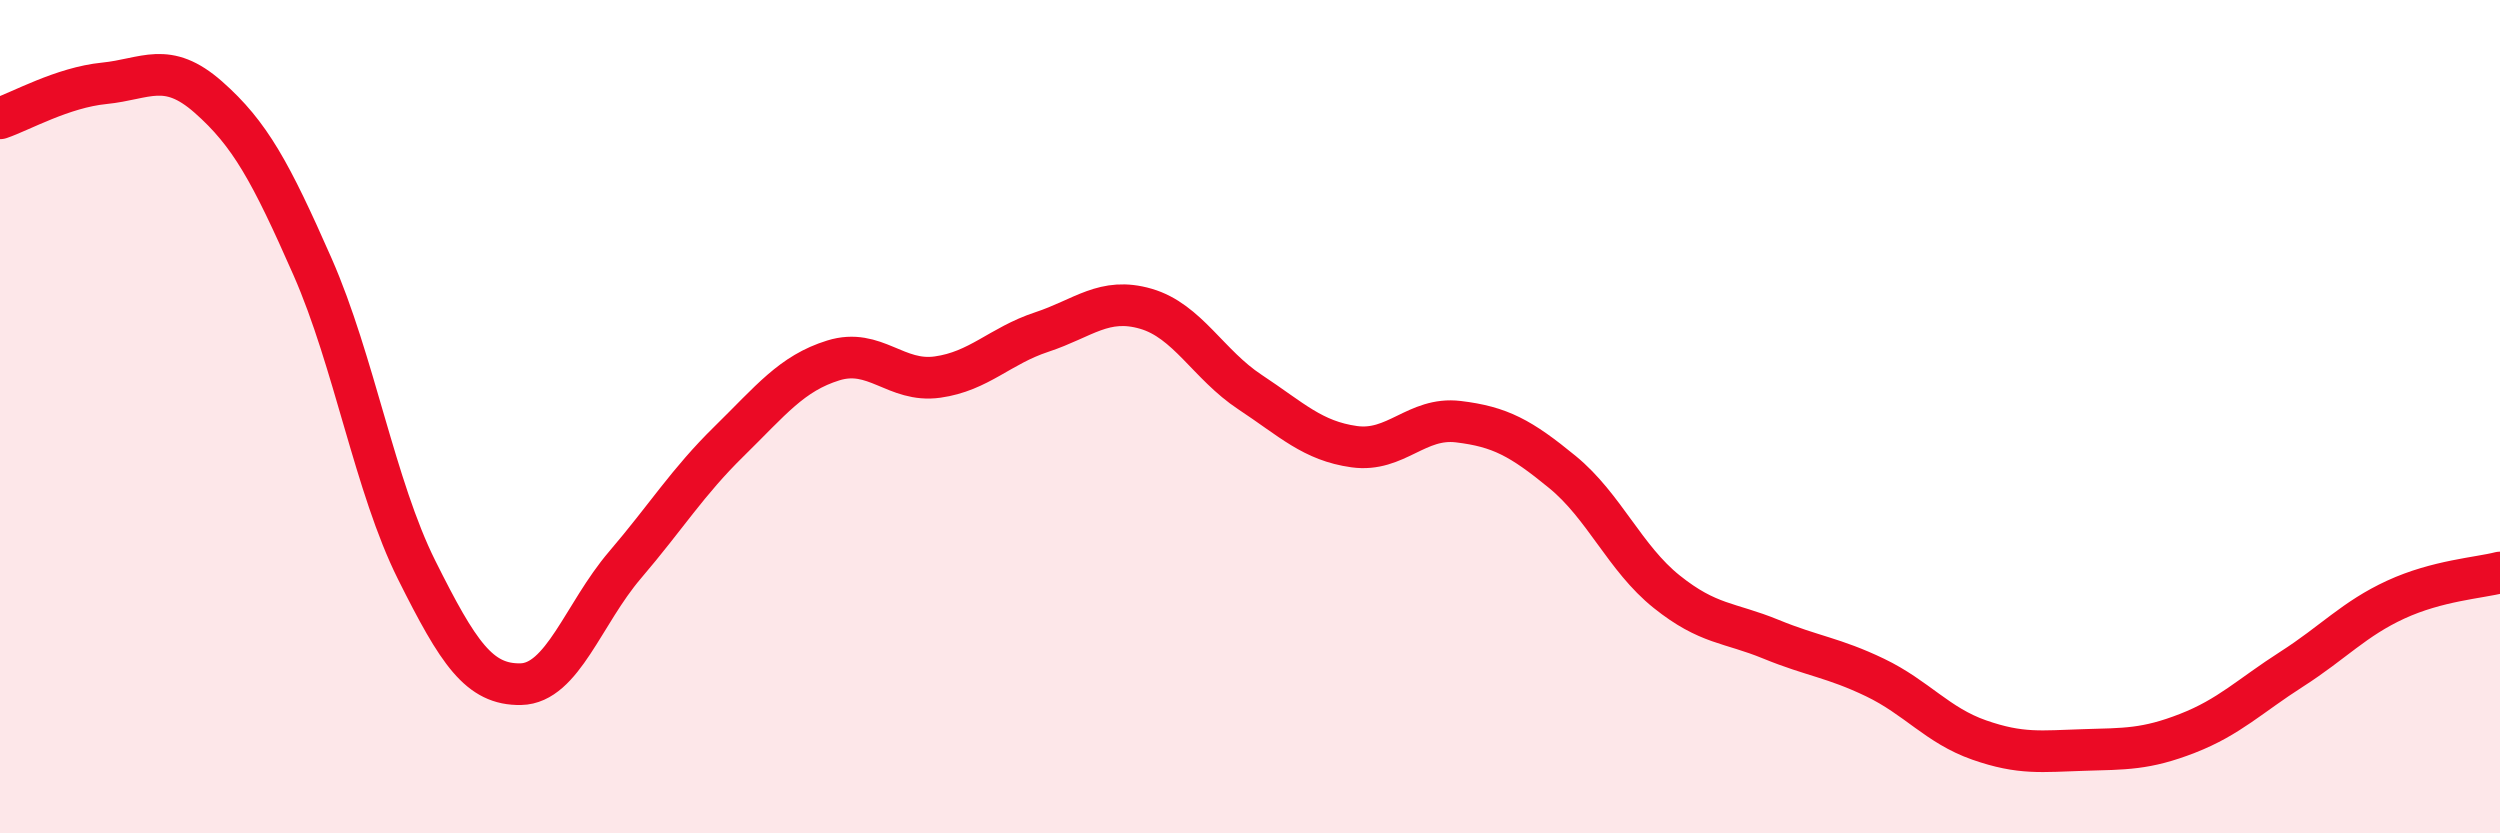
    <svg width="60" height="20" viewBox="0 0 60 20" xmlns="http://www.w3.org/2000/svg">
      <path
        d="M 0,2.84 C 0.5,2.67 1.5,2.1 2.5,2 C 3.5,1.9 4,1.45 5,2.33 C 6,3.21 6.5,4.13 7.5,6.4 C 8.5,8.67 9,11.68 10,13.68 C 11,15.68 11.5,16.44 12.5,16.42 C 13.5,16.4 14,14.73 15,13.56 C 16,12.39 16.5,11.57 17.5,10.59 C 18.5,9.61 19,8.96 20,8.65 C 21,8.34 21.5,9.19 22.5,9.05 C 23.5,8.91 24,8.3 25,7.97 C 26,7.64 26.5,7.12 27.5,7.41 C 28.5,7.7 29,8.75 30,9.41 C 31,10.07 31.5,10.58 32.5,10.72 C 33.5,10.86 34,10 35,10.12 C 36,10.24 36.5,10.51 37.5,11.33 C 38.5,12.15 39,13.4 40,14.2 C 41,15 41.5,14.93 42.5,15.34 C 43.5,15.75 44,15.78 45,16.26 C 46,16.74 46.5,17.41 47.5,17.76 C 48.5,18.11 49,18.03 50,18 C 51,17.97 51.5,17.99 52.5,17.6 C 53.5,17.21 54,16.7 55,16.06 C 56,15.42 56.5,14.85 57.5,14.39 C 58.5,13.93 59.5,13.87 60,13.74L60 20L0 20Z"
        fill="#EB0A25"
        opacity="0.1"
        stroke-linecap="round"
        stroke-linejoin="round"
      />
      <path
        d="M 0,2.84 C 0.5,2.67 1.5,2.1 2.5,2 C 3.5,1.9 4,1.45 5,2.33 C 6,3.21 6.5,4.13 7.5,6.4 C 8.5,8.67 9,11.68 10,13.68 C 11,15.68 11.5,16.44 12.5,16.42 C 13.5,16.4 14,14.73 15,13.56 C 16,12.39 16.5,11.57 17.5,10.59 C 18.5,9.61 19,8.96 20,8.65 C 21,8.34 21.5,9.19 22.5,9.05 C 23.5,8.91 24,8.3 25,7.97 C 26,7.64 26.5,7.12 27.5,7.41 C 28.5,7.7 29,8.75 30,9.41 C 31,10.07 31.5,10.58 32.5,10.72 C 33.5,10.86 34,10 35,10.12 C 36,10.24 36.5,10.51 37.5,11.33 C 38.5,12.15 39,13.4 40,14.2 C 41,15 41.5,14.93 42.5,15.34 C 43.5,15.75 44,15.78 45,16.26 C 46,16.74 46.5,17.41 47.5,17.76 C 48.5,18.11 49,18.03 50,18 C 51,17.97 51.5,17.99 52.5,17.6 C 53.5,17.21 54,16.7 55,16.06 C 56,15.42 56.5,14.85 57.5,14.39 C 58.5,13.93 59.5,13.87 60,13.74"
        stroke="#EB0A25"
        stroke-width="1"
        fill="none"
        stroke-linecap="round"
        stroke-linejoin="round"
      />
    </svg>
  